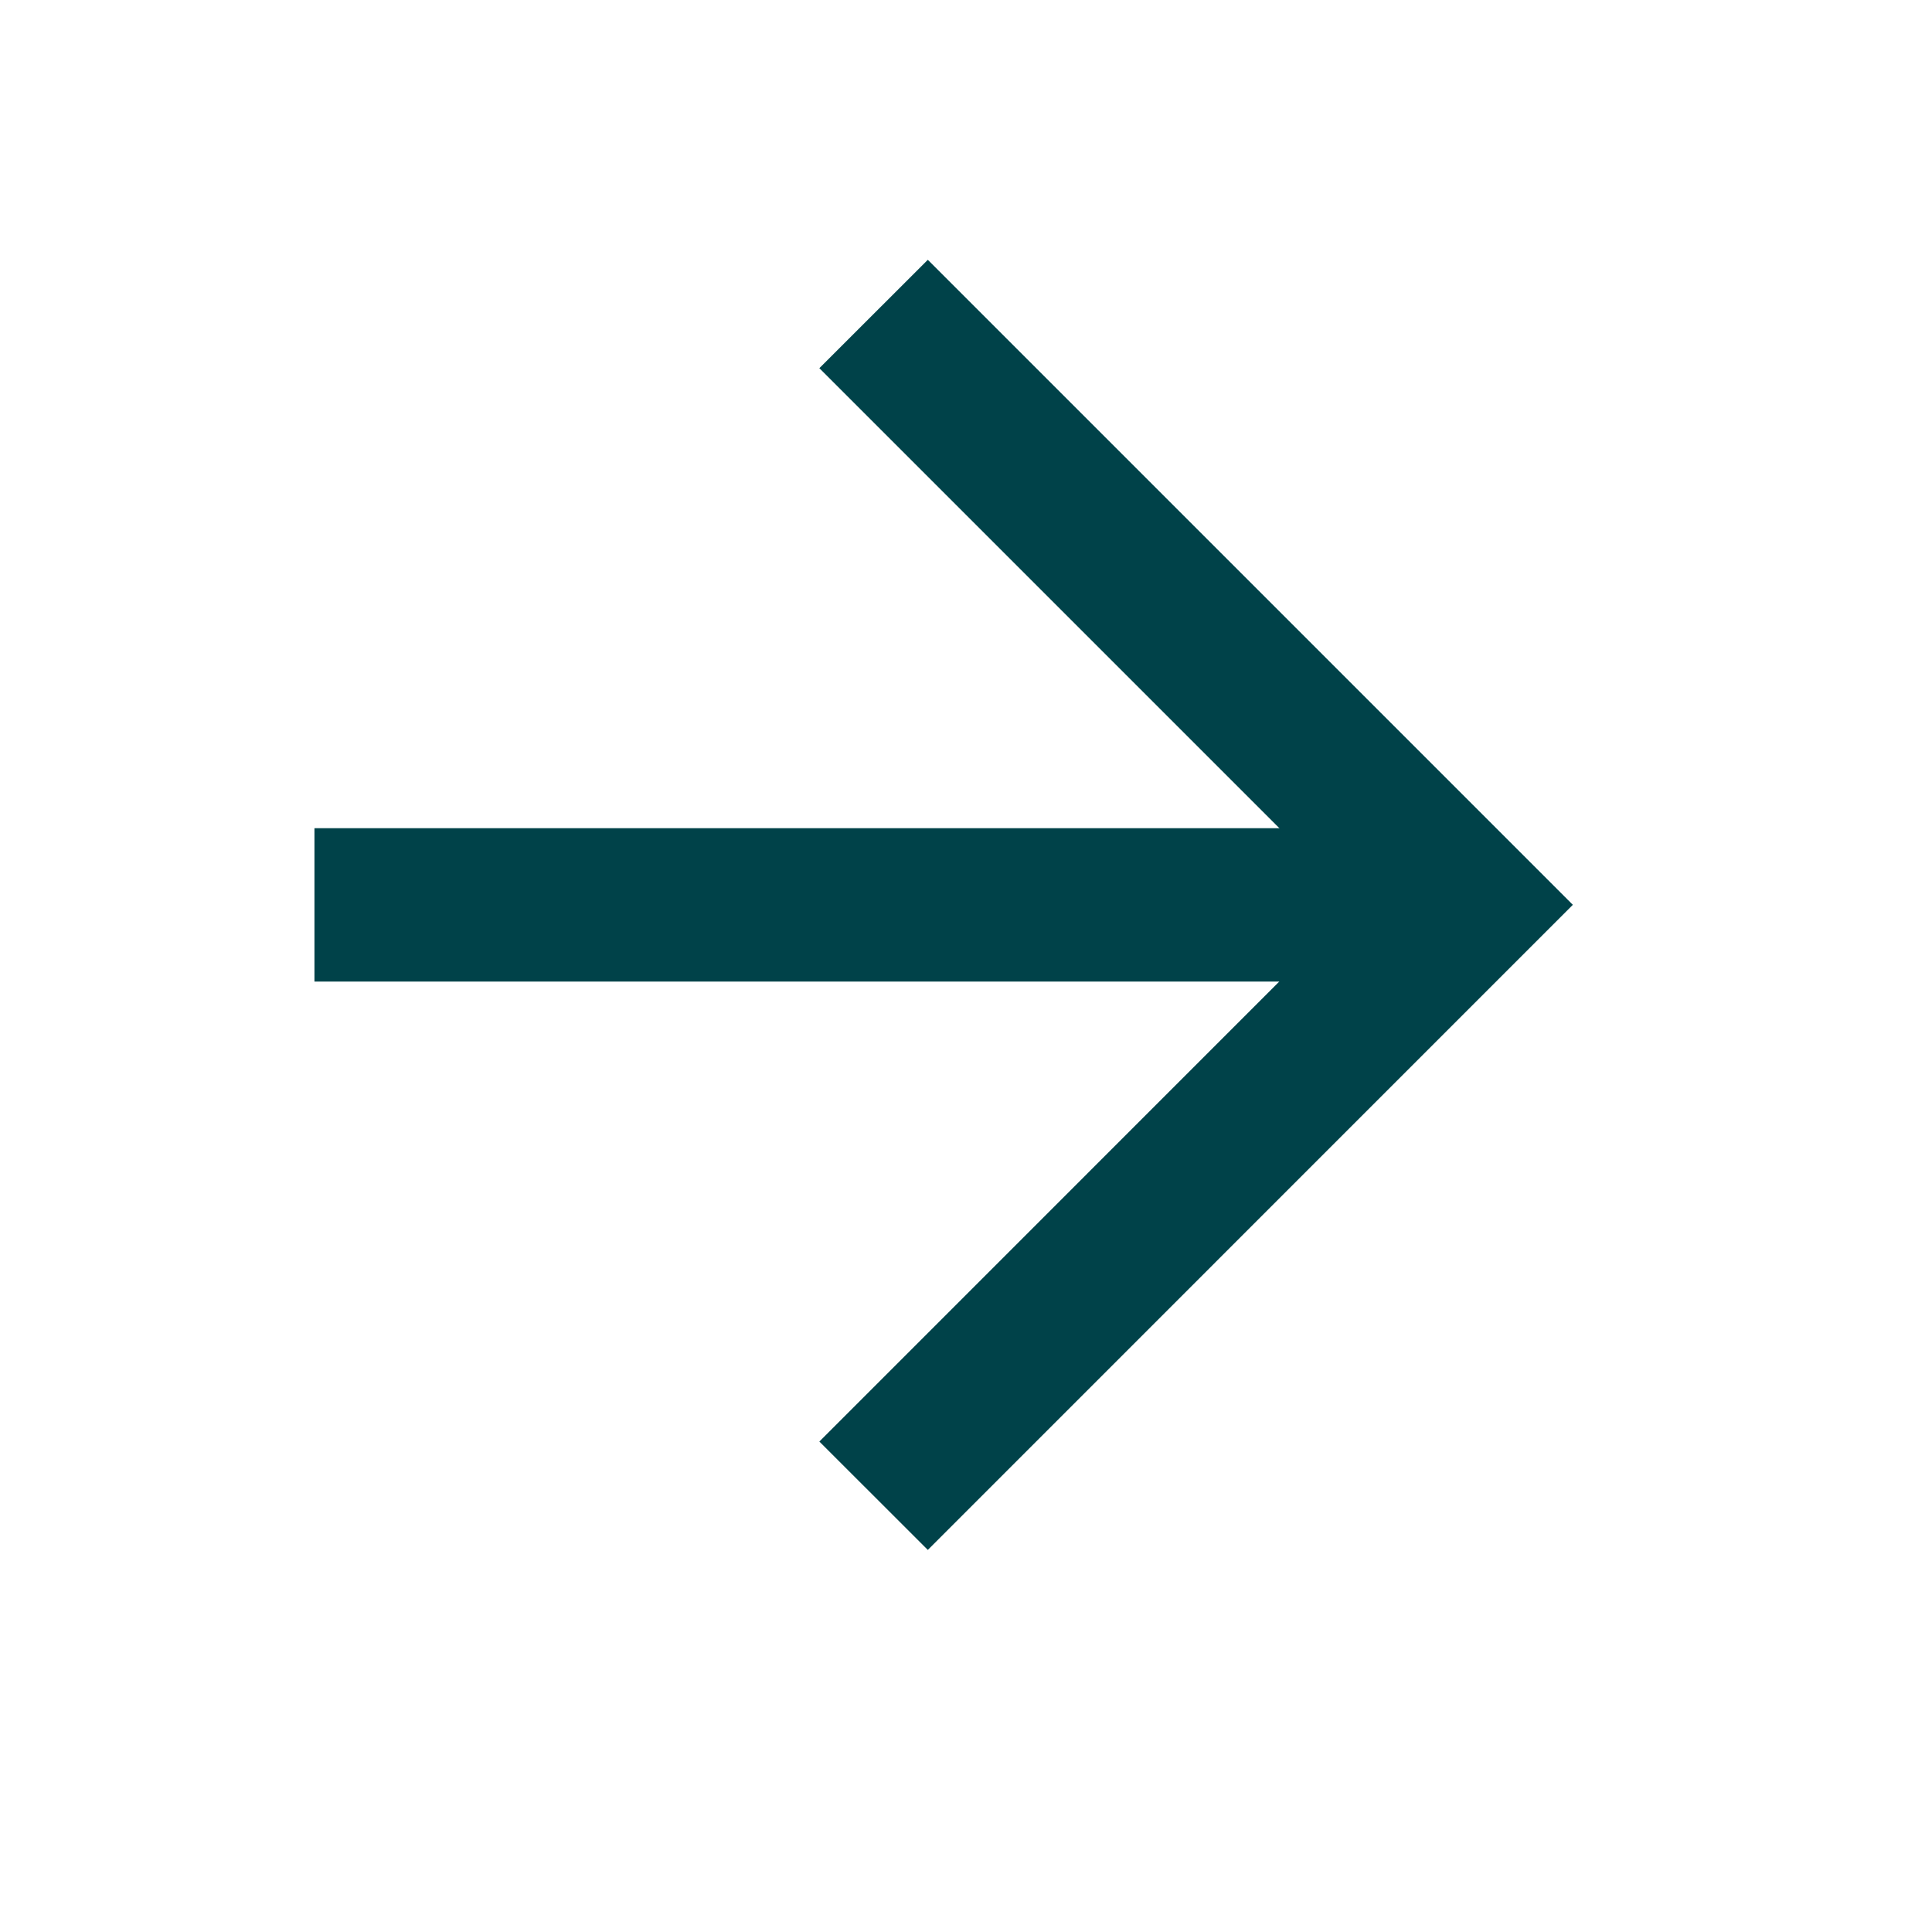 <svg width="21" height="21" viewBox="0 0 21 21" fill="none" xmlns="http://www.w3.org/2000/svg">
<g id="icon-arrow-right">
<path fill-rule="evenodd" clip-rule="evenodd" d="M3.418 9.002H15.918V10.669H3.418V9.002Z" fill="#004249"/>
<path fill-rule="evenodd" clip-rule="evenodd" d="M10.085 2.824L17.096 9.835L10.085 16.847L8.906 15.669L14.739 9.835L8.906 4.002L10.085 2.824Z" fill="#004249"/>
</g>
</svg>
